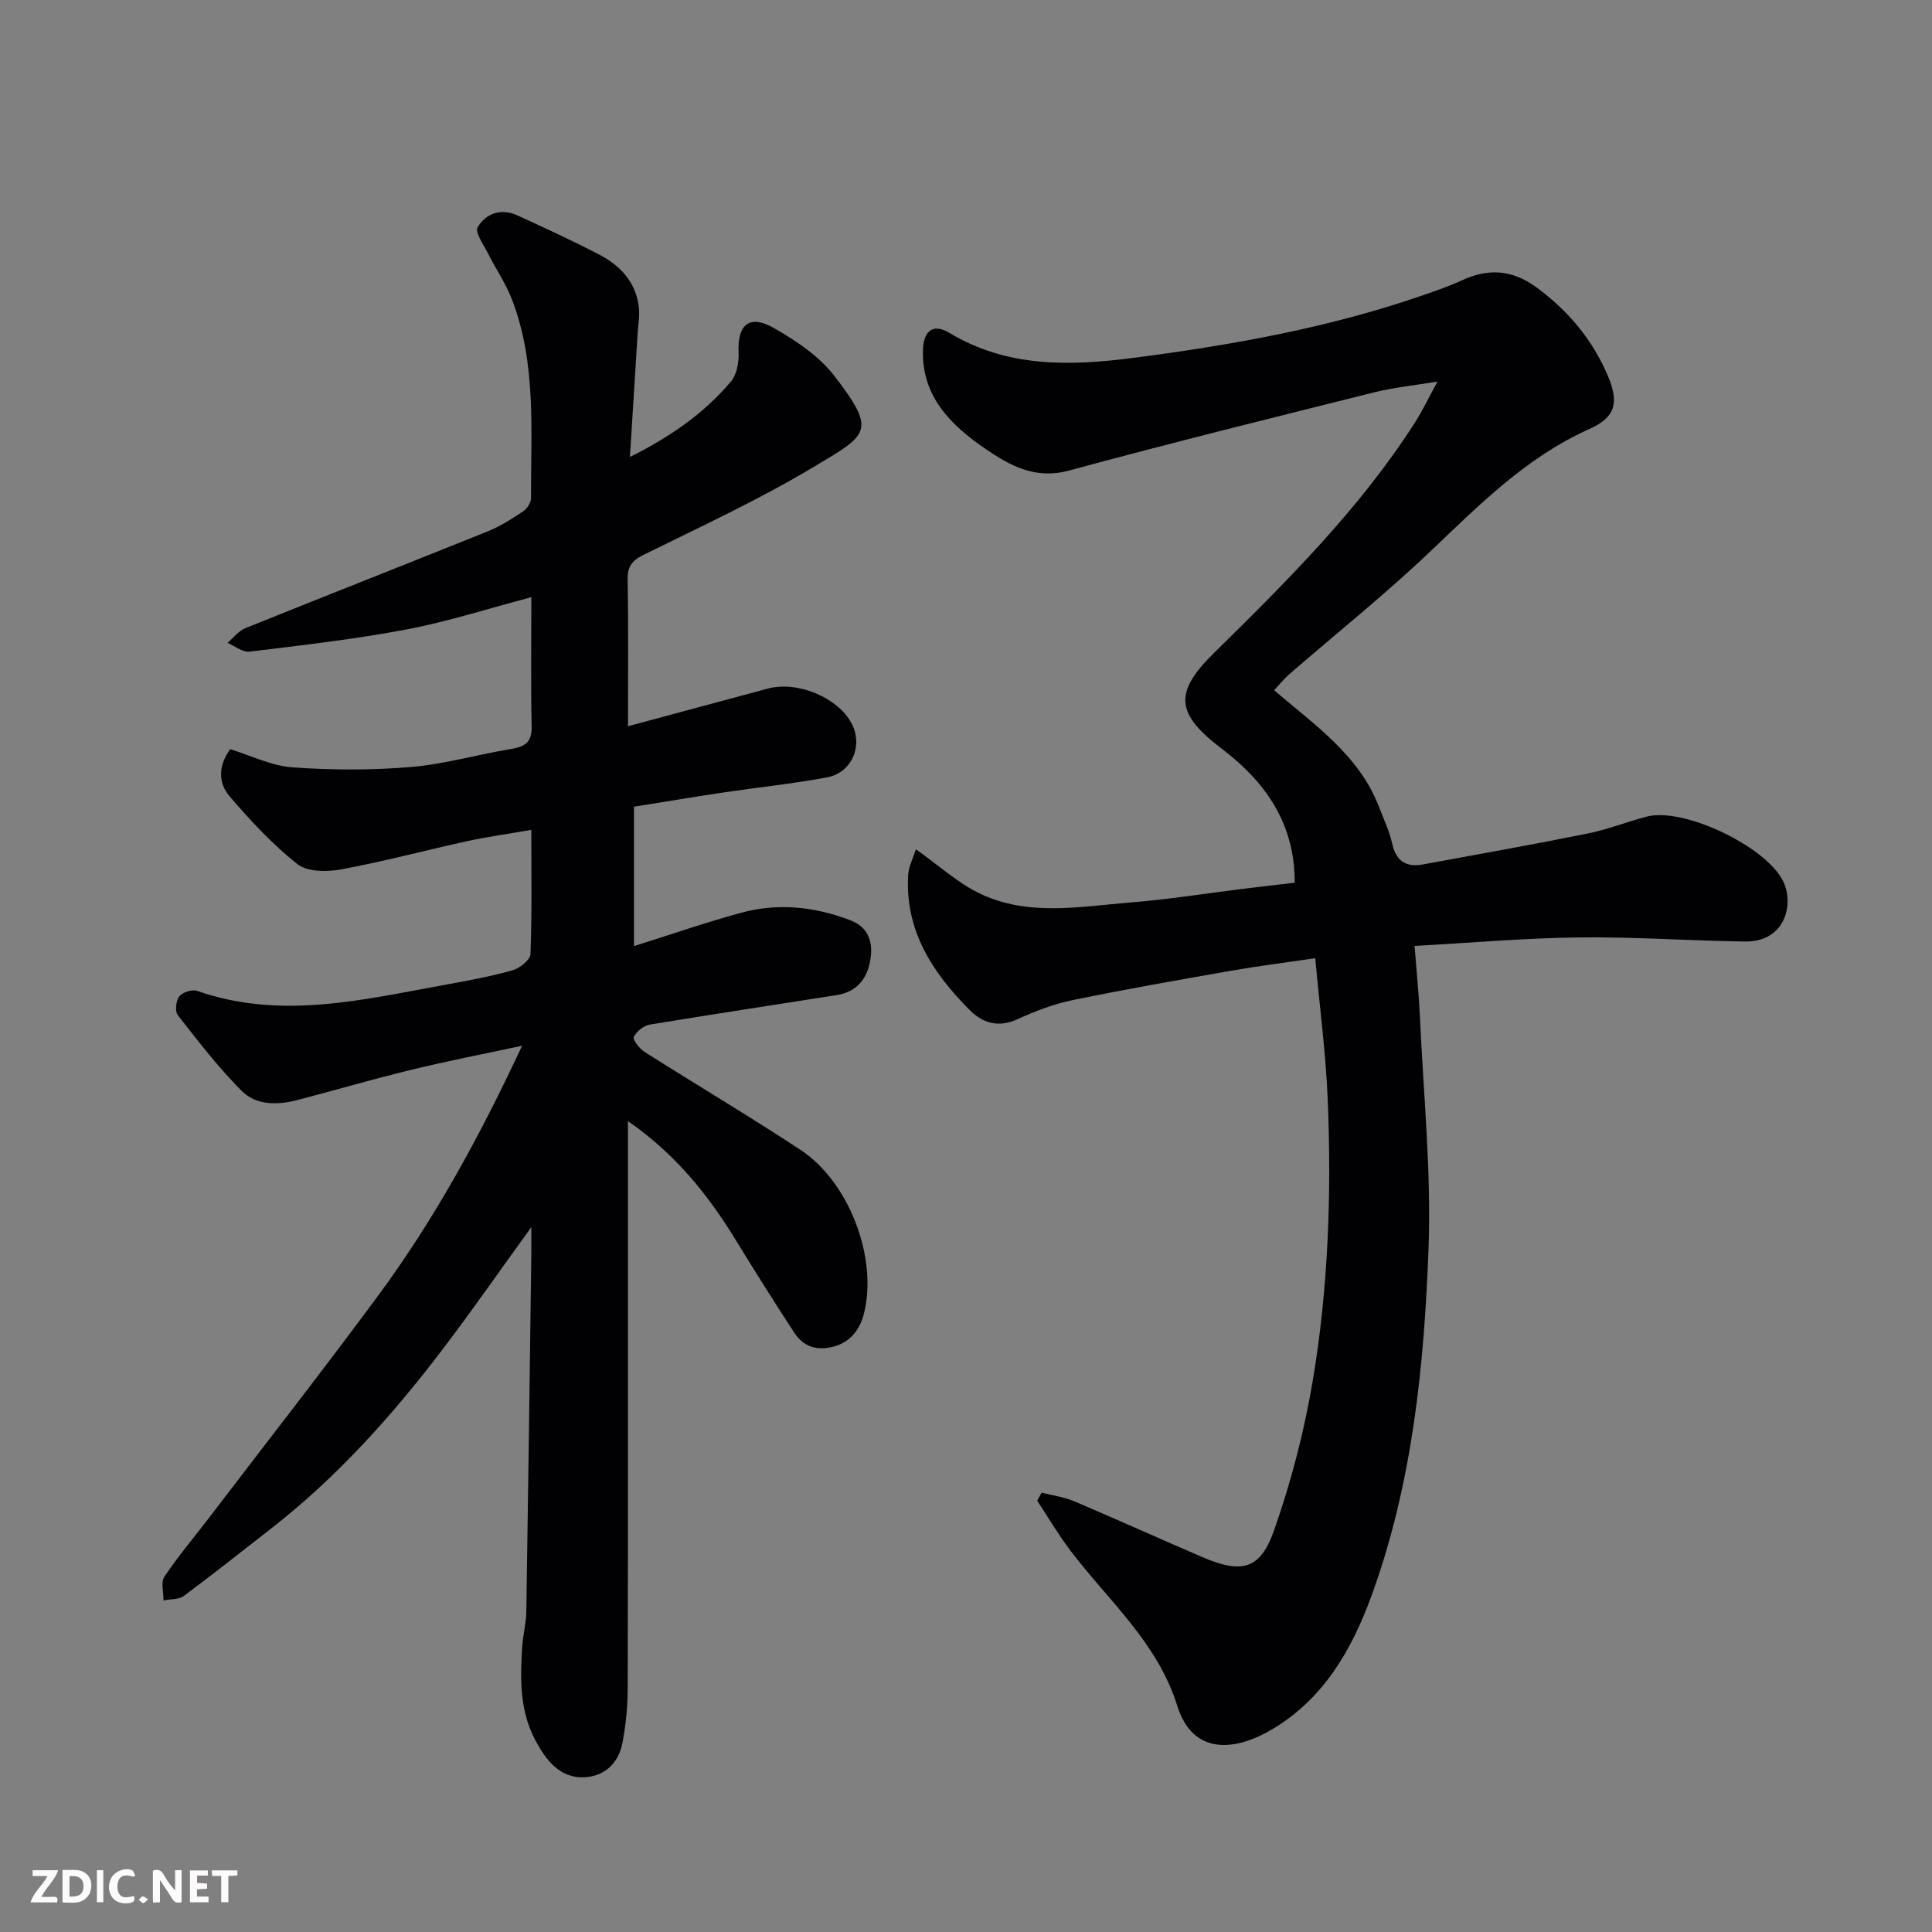 <svg enable-background="new 0 0 400 400" viewBox="0 0 400 400" xmlns="http://www.w3.org/2000/svg"><rect x="0" y="0" width="400" height="400" fill="#808080" stroke="none"/><path d="m108.09 216.51c-8.15 1.75-15.61 3.19-22.98 4.99-7.9 1.92-15.71 4.21-23.57 6.26-4.09 1.07-8.5 1.11-11.49-1.89-4.82-4.83-9.02-10.3-13.24-15.69-.62-.8-.39-3 .3-3.88.67-.86 2.67-1.51 3.7-1.15 17.36 6.08 34.41 1.8 51.5-1.29 4.64-.84 9.31-1.7 13.84-2.98 1.48-.42 3.63-2.16 3.68-3.36.32-8.3.17-16.61.17-25.7-4.68.81-8.95 1.39-13.16 2.31-8.75 1.91-17.41 4.24-26.21 5.87-2.92.54-7 .53-9.07-1.1-5.17-4.09-9.74-9.03-14.05-14.06-2.39-2.79-2.29-6.41.15-9.73 4.25 1.3 8.5 3.44 12.87 3.76 8.14.59 16.4.61 24.54-.07 6.95-.58 13.76-2.58 20.68-3.72 2.82-.47 4.39-1.3 4.32-4.6-.19-8.82-.06-17.66-.06-26.84-8.75 2.31-17.2 5.04-25.85 6.68-10.74 2.04-21.65 3.27-32.51 4.6-1.42.17-3.03-1.18-4.54-1.82 1.21-1.03 2.26-2.46 3.66-3.03 16.75-6.76 33.57-13.35 50.33-20.11 2.55-1.03 4.93-2.57 7.23-4.11.81-.54 1.61-1.8 1.61-2.73-.05-13.81 1.16-27.78-3.92-41.07-1.26-3.3-3.33-6.29-4.93-9.48-.92-1.83-2.82-4.47-2.2-5.52 1.67-2.83 4.83-4.01 8.17-2.48 5.76 2.63 11.52 5.27 17.12 8.21 4.36 2.28 7.54 5.77 8.1 10.94.18 1.67-.14 3.4-.25 5.1-.53 8.52-1.06 17.04-1.61 25.79 7.88-3.93 15.18-8.79 20.92-15.63 1.21-1.44 1.66-3.98 1.57-5.98-.25-5.8 2.22-7.99 7.3-5.09 4.62 2.63 9.4 5.83 12.58 9.97 8.86 11.54 6.89 12.07-4.34 18.8-11.31 6.78-23.37 12.34-35.22 18.2-2.43 1.2-3.33 2.43-3.28 5.14.17 9.82.07 19.64.07 30.34 9.96-2.69 19.44-5.25 28.92-7.79 6.15-1.65 14.47 1.8 17.35 7.16 2.47 4.59.12 10.26-5.1 11.23-7.06 1.31-14.22 2.04-21.33 3.1-6.14.92-12.26 1.95-18.6 2.96v28.86c7.45-2.34 14.72-4.86 22.13-6.89 7.65-2.09 15.24-1.3 22.64 1.53 3.67 1.41 4.68 4.3 4.24 7.72-.52 4.07-2.63 7.08-7.01 7.78-12.9 2.04-25.82 3.97-38.71 6.11-1.28.21-2.76 1.42-3.34 2.57-.27.53 1.16 2.4 2.2 3.06 10.73 6.81 21.68 13.3 32.3 20.29 10.1 6.65 16.07 22.38 13.15 33.95-.79 3.13-2.67 5.81-6.21 6.78-3.47.95-6.3.08-8.22-2.88-4.09-6.28-8.1-12.63-12.01-19.02-5.77-9.44-12.53-17.94-22.41-24.76v5.89c0 37.16.03 74.33-.05 111.49-.01 3.76-.38 7.57-1.07 11.26-.75 4.03-3.43 6.85-7.57 7.18-5.42.42-8.32-3.59-10.5-7.67-3.21-6-3.14-12.66-2.71-19.27.16-2.45.82-4.87.86-7.31.39-24.6.7-49.2 1.03-73.8.02-1.6 0-3.21 0-5.82-6.4 8.84-12.04 16.96-18.01 24.83-10.56 13.94-22.16 26.93-36.05 37.72-5.95 4.62-11.83 9.32-17.88 13.8-1.05.78-2.79.64-4.21.93.02-1.66-.59-3.74.18-4.9 2.81-4.21 6.1-8.09 9.18-12.12 11.71-15.34 23.6-30.55 35.07-46.07 11.7-15.85 21.09-33.05 29.81-51.75z" fill="#010103"/><path d="m189.62 175.83c4.98 3.53 8.67 6.94 13 9.05 10.11 4.96 20.94 2.81 31.52 1.96 7.83-.63 15.6-1.88 23.4-2.84 3.38-.42 6.77-.8 10.51-1.24.07-12.26-6.1-20.9-14.97-27.64-9.53-7.24-10.26-11.56-1.75-19.92 15.08-14.83 30.07-29.72 41.58-47.65 1.57-2.45 2.82-5.1 4.7-8.55-4.89.81-8.99 1.21-12.94 2.19-21.14 5.29-42.3 10.52-63.33 16.23-7 1.9-12.2-.99-17.33-4.5-7.22-4.93-13.24-10.92-12.92-20.57.11-3.24 1.65-5.72 5.46-3.43 12.03 7.21 24.93 6.89 38.23 5.16 20.42-2.65 40.58-6.26 60.08-13.04 2.61-.91 5.24-1.81 7.74-2.97 5.48-2.55 10.43-2.29 15.47 1.4 6.65 4.87 11.73 10.97 14.87 18.46 2.36 5.63 1.41 8.53-3.96 10.93-13.11 5.88-22.86 15.83-33.03 25.48-9.3 8.83-19.35 16.86-29.04 25.27-1.1.95-2.01 2.12-3.11 3.3 8.39 7.2 17.51 13.39 21.65 24.01 1 2.57 2.2 5.12 2.8 7.79.82 3.65 2.93 4.89 6.37 4.26 11.39-2.09 22.78-4.12 34.13-6.41 4.13-.83 8.09-2.42 12.18-3.49 7.61-1.98 24.5 6.07 28.18 13.24 2.43 4.73.6 12.74-7.83 12.62-11.43-.15-22.87-.99-34.29-.85-11.18.13-22.34 1.12-34.12 1.76.41 5.29.89 9.98 1.11 14.68.72 16.03 2.38 32.1 1.78 48.08-.91 24.35-3.37 48.68-11.83 71.85-4.08 11.18-9.94 21.34-20.64 27.64-7.3 4.31-16.26 5.62-19.56-4.95-4.08-13.08-14.23-21.72-22.08-32.06-2.51-3.31-4.62-6.91-6.91-10.38.3-.55.61-1.1.91-1.66 2.24.57 4.6.88 6.71 1.77 8.86 3.75 17.62 7.72 26.45 11.52 8.27 3.56 12.1 2.7 15-5.56 3.53-10.07 6.25-20.55 8.01-31.07 3.2-19.11 3.86-38.49 3.08-57.85-.38-9.48-1.63-18.93-2.59-29.47-6.33.94-11.95 1.64-17.52 2.62-10.92 1.91-21.84 3.82-32.69 6.06-3.95.81-7.82 2.3-11.5 3.98-3.92 1.79-7.17.76-9.82-1.9-7.72-7.75-13.49-16.54-12.74-28.14.12-1.61.96-3.21 1.58-5.17z" fill="#010103"/><g fill="#fcfafa"><path d="m37.59 393.81c-.92.31-1.52.05-2-.78-.7-1.2-1.52-2.34-2.47-3.78v4.59c-.55.03-.95.05-1.41.07-.03-.37-.06-.64-.06-.91 0-1.91 0-3.81 0-5.7 1.13-.41 1.77-.03 2.29.91.62 1.11 1.38 2.14 2.31 3.19v-4.2h1.35v6.61z"/><path d="m12.94 393.88v-6.75c1.9.19 3.93-.54 5.37 1.29.8 1.01.78 2.88.03 3.97-1.37 1.97-3.4 1.51-5.4 1.49m1.45-1.22c2.04.12 2.92-.58 2.89-2.21-.03-1.51-.98-2.19-2.89-2z"/><path d="m11.81 393.87h-5.49c.68-2.18 2.47-3.48 3.51-5.45h-3.08v-1.21h5.29c-.71 2.13-2.44 3.48-3.47 5.51.86 0 1.63.04 2.39-.01.79-.05 1.14.21.85 1.16"/><path d="m39.33 393.86v-6.61h3.7v1.07h-2.22v1.52c.68.04 1.34.09 2.07.13v1.07c-.72.05-1.38.09-2.1.14v1.48h2.4v1.19h-3.84z"/><path d="m27.71 388.56c-1.15-.3-2.46-.61-3.1.64-.37.73-.41 1.93-.06 2.67.63 1.35 1.99.93 3.17.68.35.94-.01 1.32-.93 1.46-1.62.25-3.05-.27-3.76-1.48-.73-1.24-.6-3.03.31-4.17.88-1.11 2.71-1.7 4-1.16.32.13.44.74.65 1.12-.1.08-.19.16-.28.24"/><path d="m49.15 387.24v1.07c-.59.02-1.17.05-1.87.08v5.44h-1.48v-5.44h-1.85c-.05-.4-.08-.73-.13-1.15z"/><path d="m20.06 387.21h1.33v6.62h-1.33z"/><path d="m30.68 393.25c-.49.38-.8.79-1.05.76-.32-.05-.6-.45-.9-.7.26-.24.51-.64.8-.67.29-.04.62.3 1.15.61"/></g></svg>